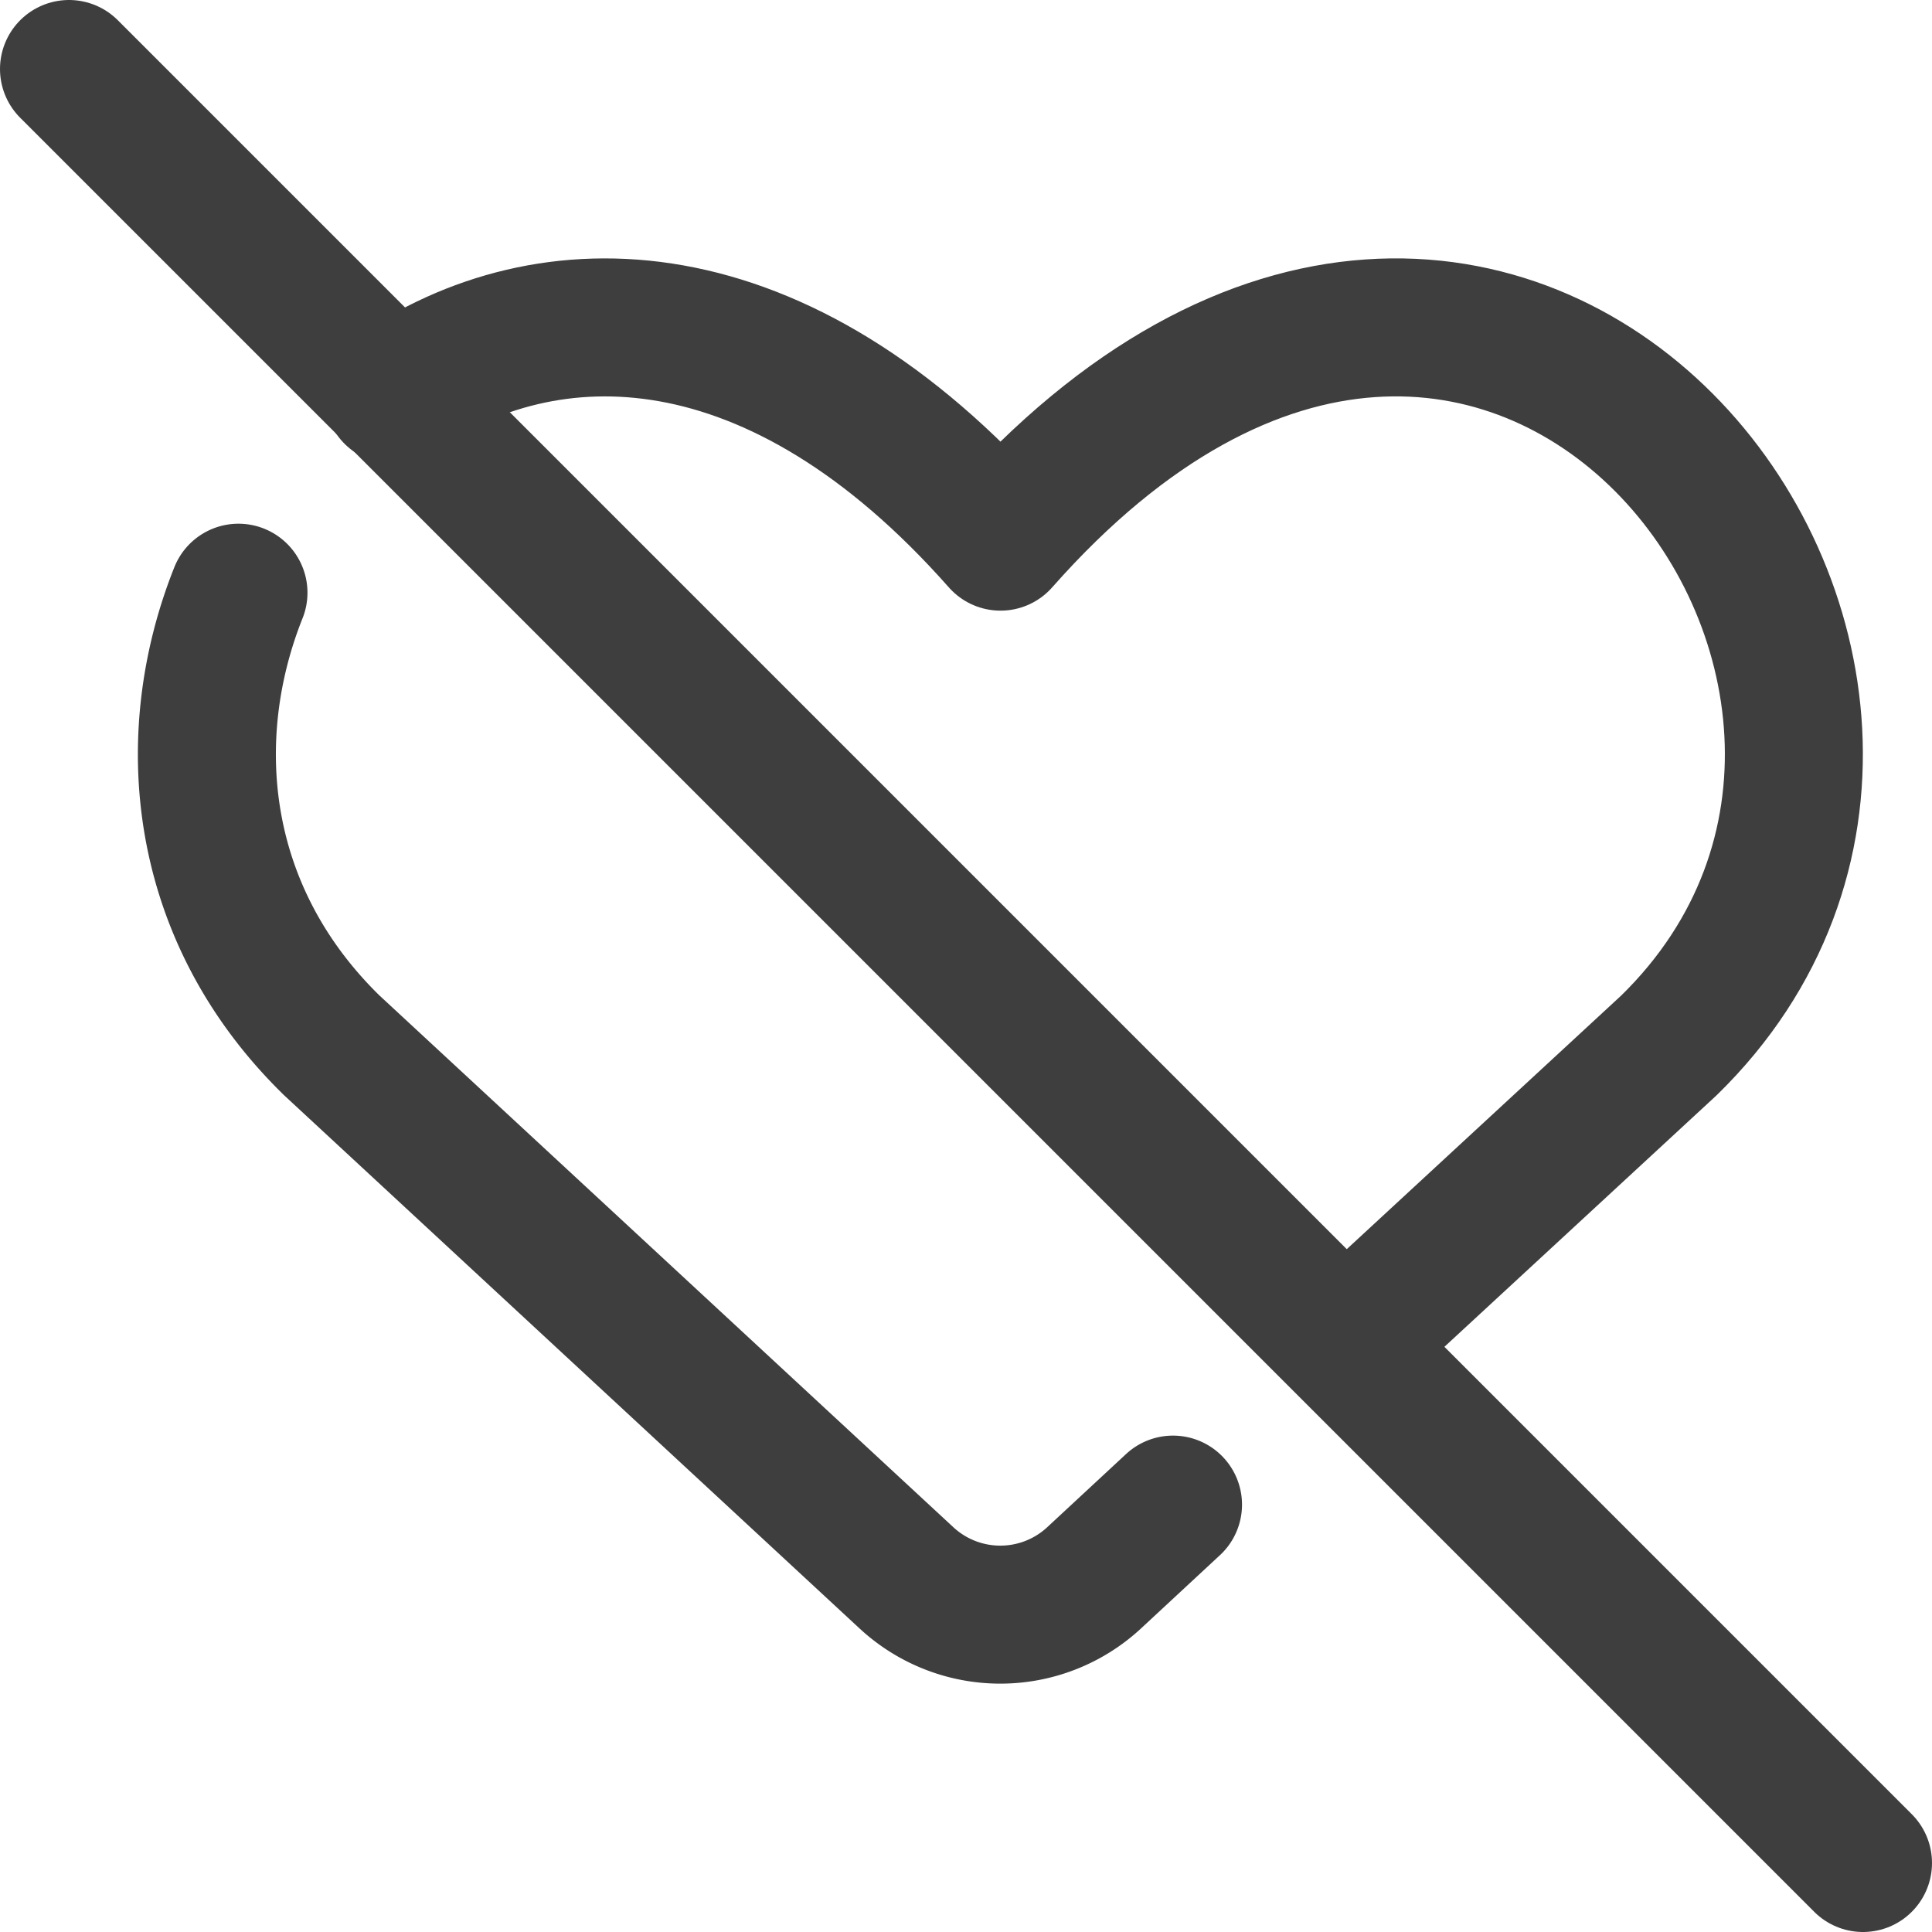 <svg xmlns="http://www.w3.org/2000/svg" fill="none" viewBox="0 0 14 14" height="48" width="48"><g id="disable-heart"><path id="vector" stroke="#3e3e3e" stroke-linecap="round" stroke-linejoin="round" d="m8.5 10.903-.571.53a1 1 0 0 1-1.36.001L2.404 7.575c-.977-.954-1.095-2.23-.676-3.28"></path><path id="vector_2" stroke="#3e3e3e" stroke-linecap="round" stroke-linejoin="round" d="M2.85 2.862c1.121-.78 2.785-.765 4.4 1.063 3.649-4.134 7.557 1.002 4.844 3.65L9.749 9.742"></path><path id="Vector 2130" stroke="#3e3e3e" stroke-linecap="round" stroke-linejoin="round" d="m.5.5 13 13"></path></g></svg>